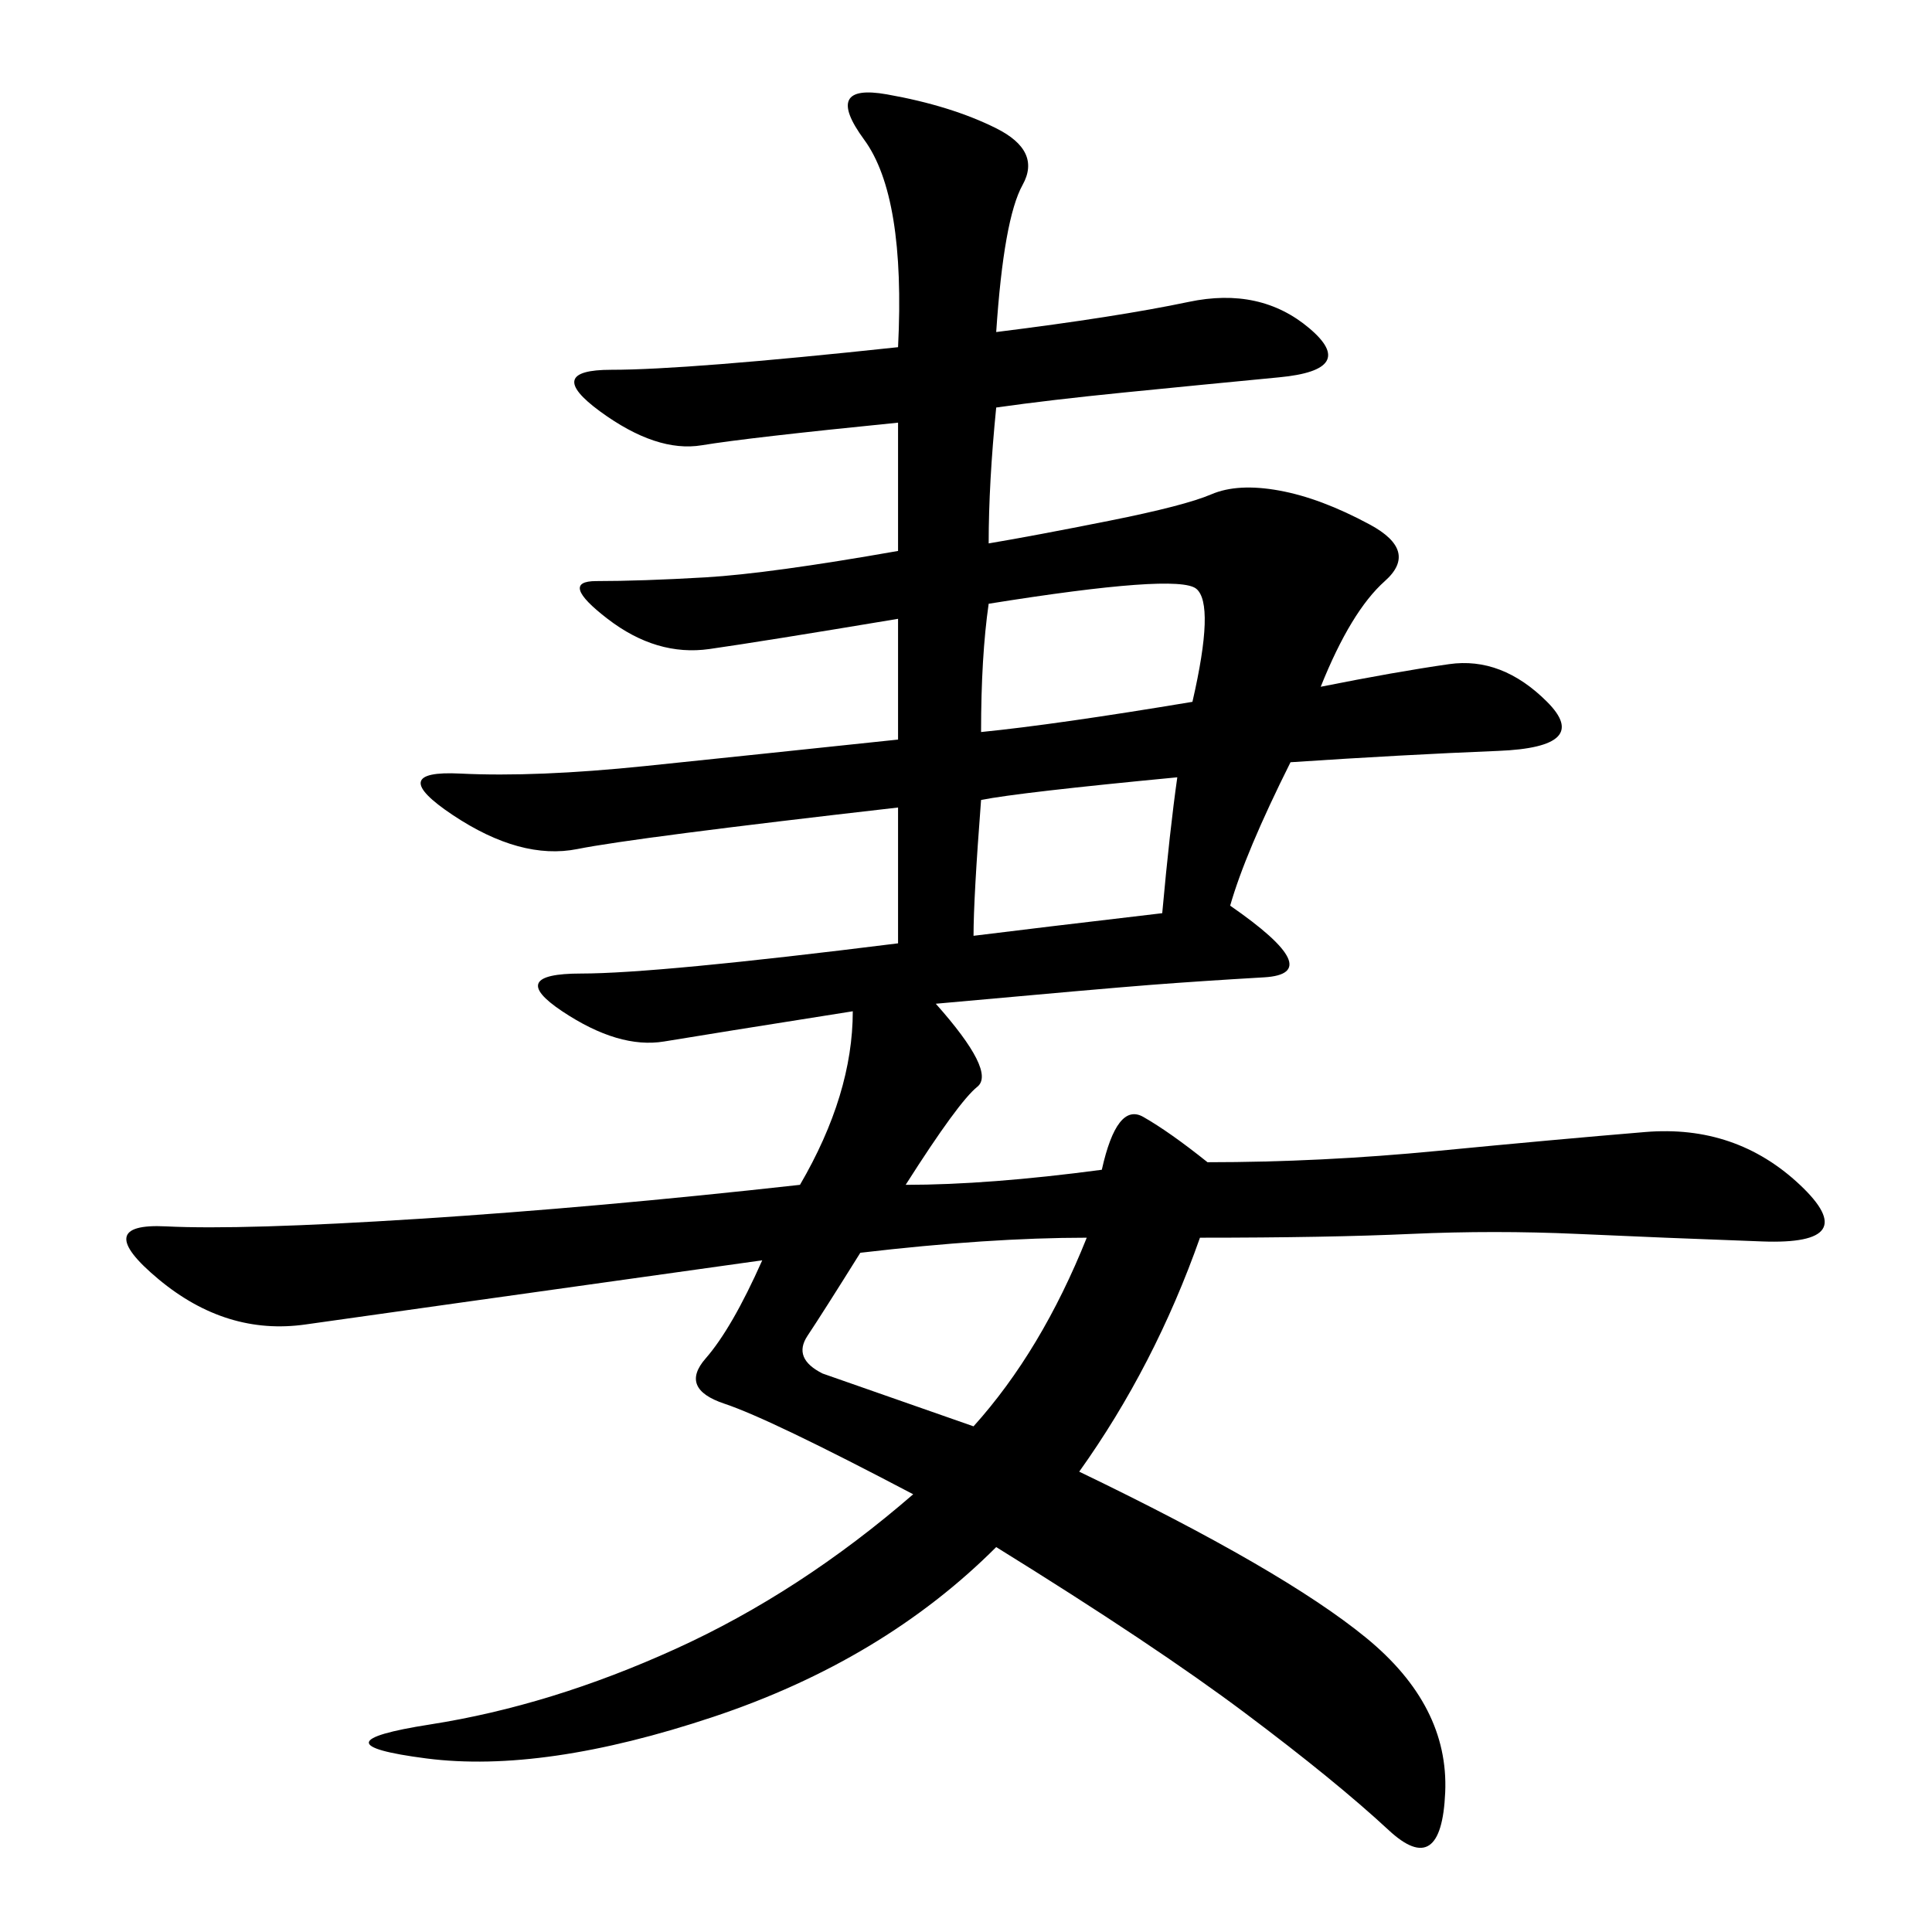 <svg xmlns="http://www.w3.org/2000/svg" xmlns:xlink="http://www.w3.org/1999/xlink" width="300" height="300"><path d="M154.69 51.56Q173.44 49.22 184.57 46.88Q195.70 44.53 203.32 50.98Q210.94 57.42 198.63 58.59Q186.33 59.77 174.61 60.94Q162.89 62.11 154.69 63.28L154.69 63.28Q153.52 75 153.52 84.38L153.52 84.38Q160.55 83.20 172.27 80.86Q183.98 78.52 188.09 76.76Q192.19 75 198.63 76.17Q205.08 77.34 212.70 81.45Q220.31 85.55 215.04 90.23Q209.77 94.92 205.08 106.64L205.08 106.64Q216.80 104.30 225 103.13Q233.20 101.95 240.23 108.98Q247.27 116.02 232.62 116.60Q217.97 117.19 200.39 118.36L200.39 118.36Q193.36 132.42 191.02 140.63L191.02 140.63Q206.25 151.17 196.29 151.76Q186.33 152.34 178.71 152.93Q171.09 153.52 145.31 155.86L145.31 155.86Q154.69 166.41 151.76 168.75Q148.83 171.09 140.63 183.98L140.63 183.98Q153.52 183.98 171.09 181.64L171.09 181.64Q173.44 171.09 177.54 173.44Q181.64 175.78 187.50 180.47L187.50 180.47Q205.08 180.47 223.24 178.71Q241.41 176.95 255.47 175.78Q269.53 174.61 279.49 183.98Q289.45 193.36 273.63 192.77Q257.81 192.19 244.92 191.60Q232.03 191.02 219.14 191.60Q206.25 192.19 186.33 192.19L186.33 192.19Q179.30 212.11 167.58 228.52L167.58 228.52Q199.22 243.75 212.11 254.30Q225 264.84 224.41 278.32Q223.83 291.80 215.63 284.18Q207.42 276.56 193.36 266.02Q179.30 255.47 154.69 240.23L154.69 240.23Q137.11 257.81 110.74 266.60Q84.38 275.39 66.21 273.05Q48.05 270.70 66.80 267.77Q85.55 264.84 104.88 256.05Q124.22 247.27 141.80 232.03L141.80 232.03Q119.53 220.31 112.50 217.97Q105.47 215.63 109.57 210.94Q113.67 206.25 118.36 195.70L118.36 195.70Q59.77 203.91 47.46 205.66Q35.16 207.42 24.61 198.63Q14.06 189.84 25.78 190.43Q37.50 191.02 65.04 189.26Q92.58 187.50 124.22 183.98L124.22 183.98Q132.42 169.92 132.42 157.03L132.42 157.03Q110.16 160.55 103.13 161.72Q96.09 162.89 87.30 157.03Q78.52 151.17 90.23 151.17L90.23 151.17Q101.95 151.17 139.45 146.48L139.45 146.48L139.45 125.39Q98.44 130.08 89.65 131.84Q80.86 133.59 70.31 126.56Q59.77 119.53 71.48 120.12Q83.20 120.70 100.20 118.95Q117.19 117.19 139.45 114.84L139.45 114.84L139.45 96.09Q118.36 99.61 110.16 100.78Q101.95 101.95 94.34 96.09Q86.72 90.23 92.58 90.23L92.58 90.23Q99.61 90.23 109.57 89.65Q119.53 89.06 139.45 85.55L139.45 85.55L139.45 65.63Q116.02 67.97 108.98 69.14Q101.95 70.31 93.16 63.87Q84.38 57.42 94.92 57.42L94.92 57.42Q106.64 57.42 139.45 53.91L139.45 53.91Q140.63 30.47 134.18 21.68Q127.73 12.89 137.70 14.65Q147.66 16.41 154.69 19.92Q161.72 23.44 158.79 28.71Q155.86 33.98 154.69 51.56L154.69 51.56ZM151.17 221.48Q161.72 209.77 168.75 192.19L168.75 192.19Q153.52 192.19 133.59 194.53L133.59 194.53Q127.73 203.91 125.39 207.42Q123.05 210.94 127.73 213.28L127.73 213.28L151.17 221.48ZM185.16 108.98Q188.67 93.75 185.74 91.41Q182.81 89.06 153.52 93.75L153.52 93.75Q152.34 101.95 152.34 113.67L152.34 113.67Q164.06 112.50 185.16 108.98L185.16 108.98ZM152.34 124.22Q151.17 139.45 151.17 145.31L151.17 145.31Q160.55 144.14 180.47 141.80L180.47 141.80Q181.64 128.91 182.81 120.70L182.81 120.70Q158.20 123.05 152.34 124.22L152.34 124.22Z"/></svg>